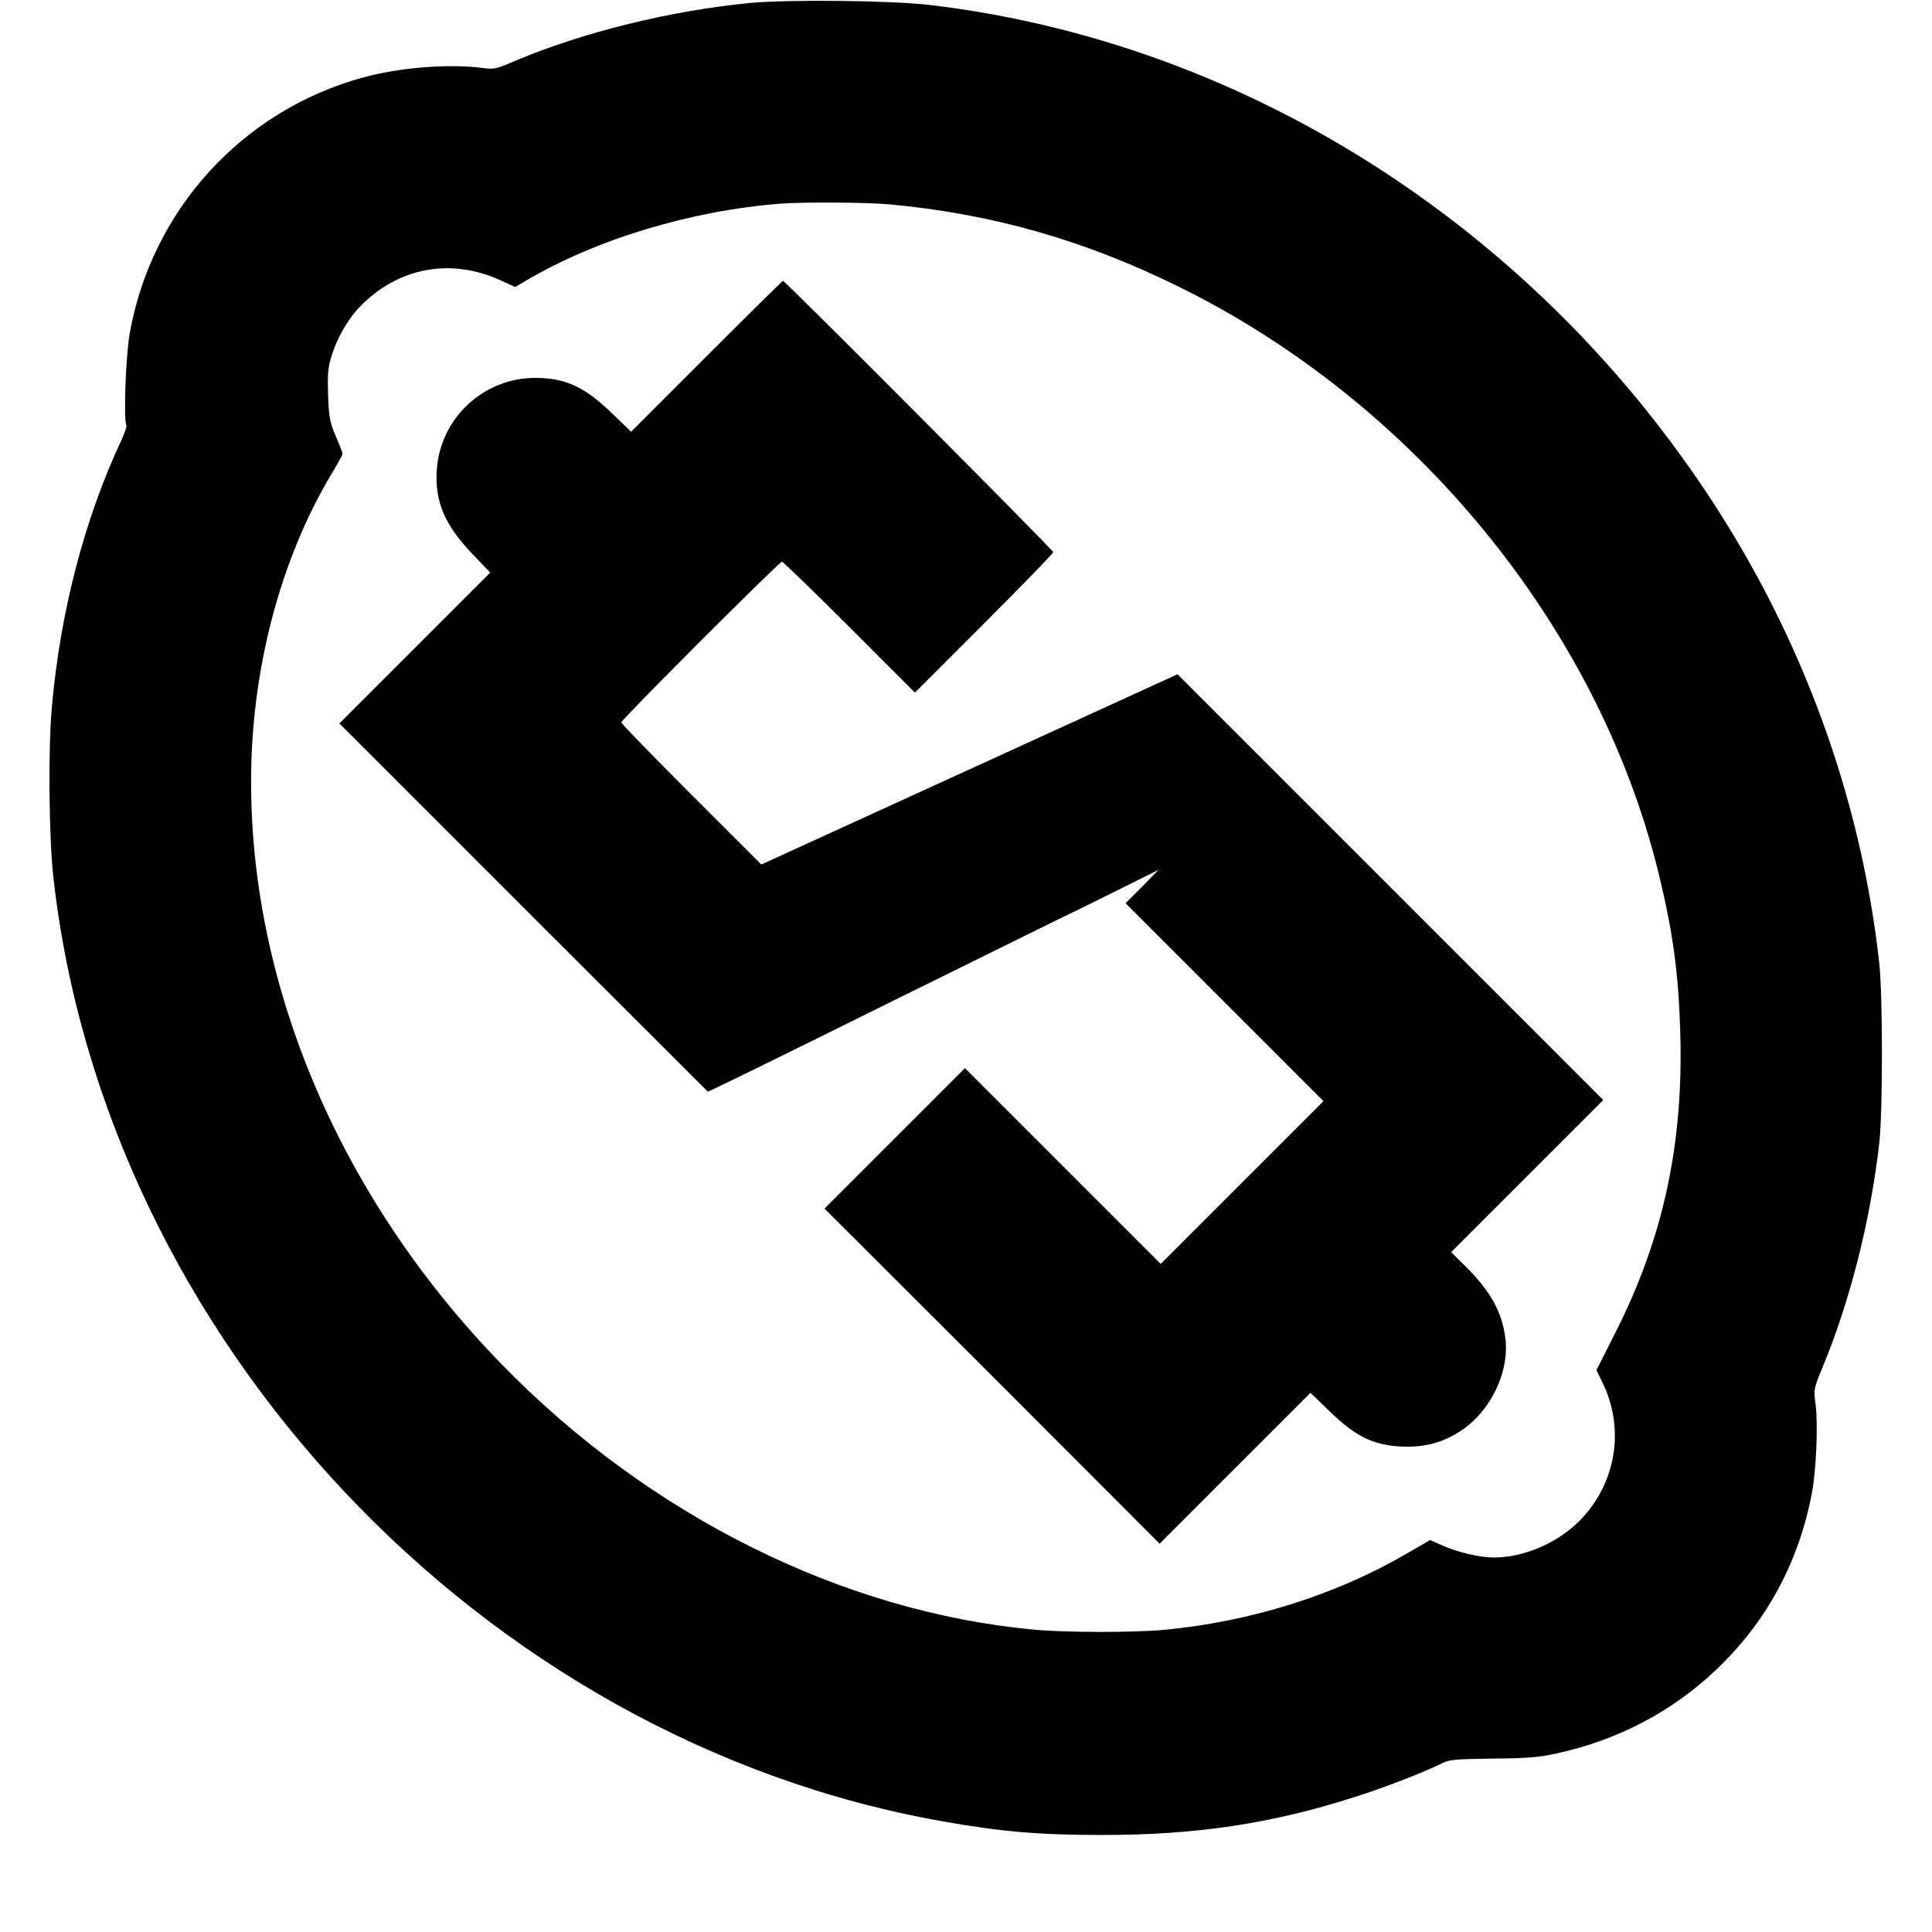 <svg xmlns="http://www.w3.org/2000/svg" version="1.0" viewBox="0 0 908 908"><path d="M352.5 1.4c-37.4 3.6-78.3 13.7-109.9 27-9.5 4.1-10.4 4.3-16.1 3.5-15.8-2-38.6-.2-55.8 4.5C113.8 51.9 71.1 98.9 60.9 157c-1.8 10.8-2.9 40.6-1.5 42.8.3.5-.7 3.3-2 6.3-17.6 37.4-29 81.1-33 125.9-1.8 19.3-1.4 61.1.6 79.5 23.9 217.3 201.2 406 417.5 444.4 28.1 5 45.9 6.5 75.5 6.5 44.4 0 79.8-5.3 119.5-18.1 12.7-4 31.7-11.4 39-15 4.7-2.4 5.8-2.5 25-2.8 16.2-.1 21.9-.6 30-2.4 28.6-6.2 54.1-19.5 74.9-39.2 23.6-22.3 38.9-50.4 45.1-82.9 2.1-10.8 3-32.3 1.8-41.9-1-7.3-.9-7.4 3.4-17.8 12.9-31.3 22.3-68.5 26.5-104.8 1.7-14.9 1.7-69.3 0-85-8.6-77.6-36.3-153.4-80.5-220-84.8-128-219.4-212.7-365.2-230.1-18-2.2-66.8-2.7-85-1zm65 94.6c48.3 4.4 91.4 16.6 136 38.5 111.3 54.6 197.7 160.1 226 275.9 6.8 27.9 9.4 47 10.2 75.2 1.5 52.1-8 96.1-30.2 140.1l-9.2 18.2 2.8 5.8c10.8 22 6.4 47.9-11 65.3-10.4 10.3-26 17-40.1 17-6.5 0-17.1-2.5-24-5.6l-5.9-2.6-11.4 6.6c-33.3 19.3-72.8 31.7-113.5 35.6-14 1.3-46.6 1.3-61.2-.1-90.2-8.3-181.3-53.8-250.5-125-75-77.2-117.5-176.1-117.5-273.5 0-52.5 13.7-104.5 38-145 2.8-4.6 5-8.7 5-9.1 0-.5-1.4-4.2-3.2-8.3-2.8-6.6-3.2-8.9-3.6-19.1-.3-9-.1-12.9 1.3-17.5 2.5-8.9 8-18.5 13.8-24.4 18-18.5 43-23 66.5-12l6.3 2.9 5.1-3C280.3 112.4 324.6 99 367 95.7c10.4-.8 40.3-.6 50.5.3z"/><path d="m332 167.5-35.4 35.4-8.6-8.3c-13-12.7-22.2-17-36.5-17-24.1 0-44.4 18.7-46.2 42.9-1.1 14.8 3.5 26 16.5 39.6l8.6 9-35.5 35.5-35.4 35.4 86.6 86.6 86.6 86.5 15.4-7.4c8.5-4.1 42.9-21.1 76.4-37.7 33.6-16.6 66.9-33 74-36.5 7.2-3.4 20.5-10 29.5-14.5l16.5-8.2-7.7 7.9-7.8 7.8 46.5 46.5 46.5 46.5-38.2 38.2-38.3 38.3-46-46-46-46-33 33-33 33 78.8 78.7 78.7 78.8 35.4-35.4 35.5-35.5 9.1 8.8c12 11.6 20.1 15.6 32.8 16.4 10.7.6 19.1-1.4 27.3-6.4 14.9-9 24.4-28 22.4-44.4-1.6-12.5-7-22.2-18.9-34l-6.6-6.5 35.7-35.7 35.8-35.8-100-100-100.1-100.1-97.8 44.7-97.8 44.7-32.9-32.9c-18.1-18.1-32.9-33.3-32.9-33.9 0-1.3 74.2-75.5 75.5-75.5.5 0 14.8 13.8 31.7 30.7l30.8 30.8 32.5-32.5c17.9-17.9 32.5-32.9 32.5-33.5 0-1-126-127.5-127-127.5-.3 0-16.5 16-36 35.5z"/></svg>